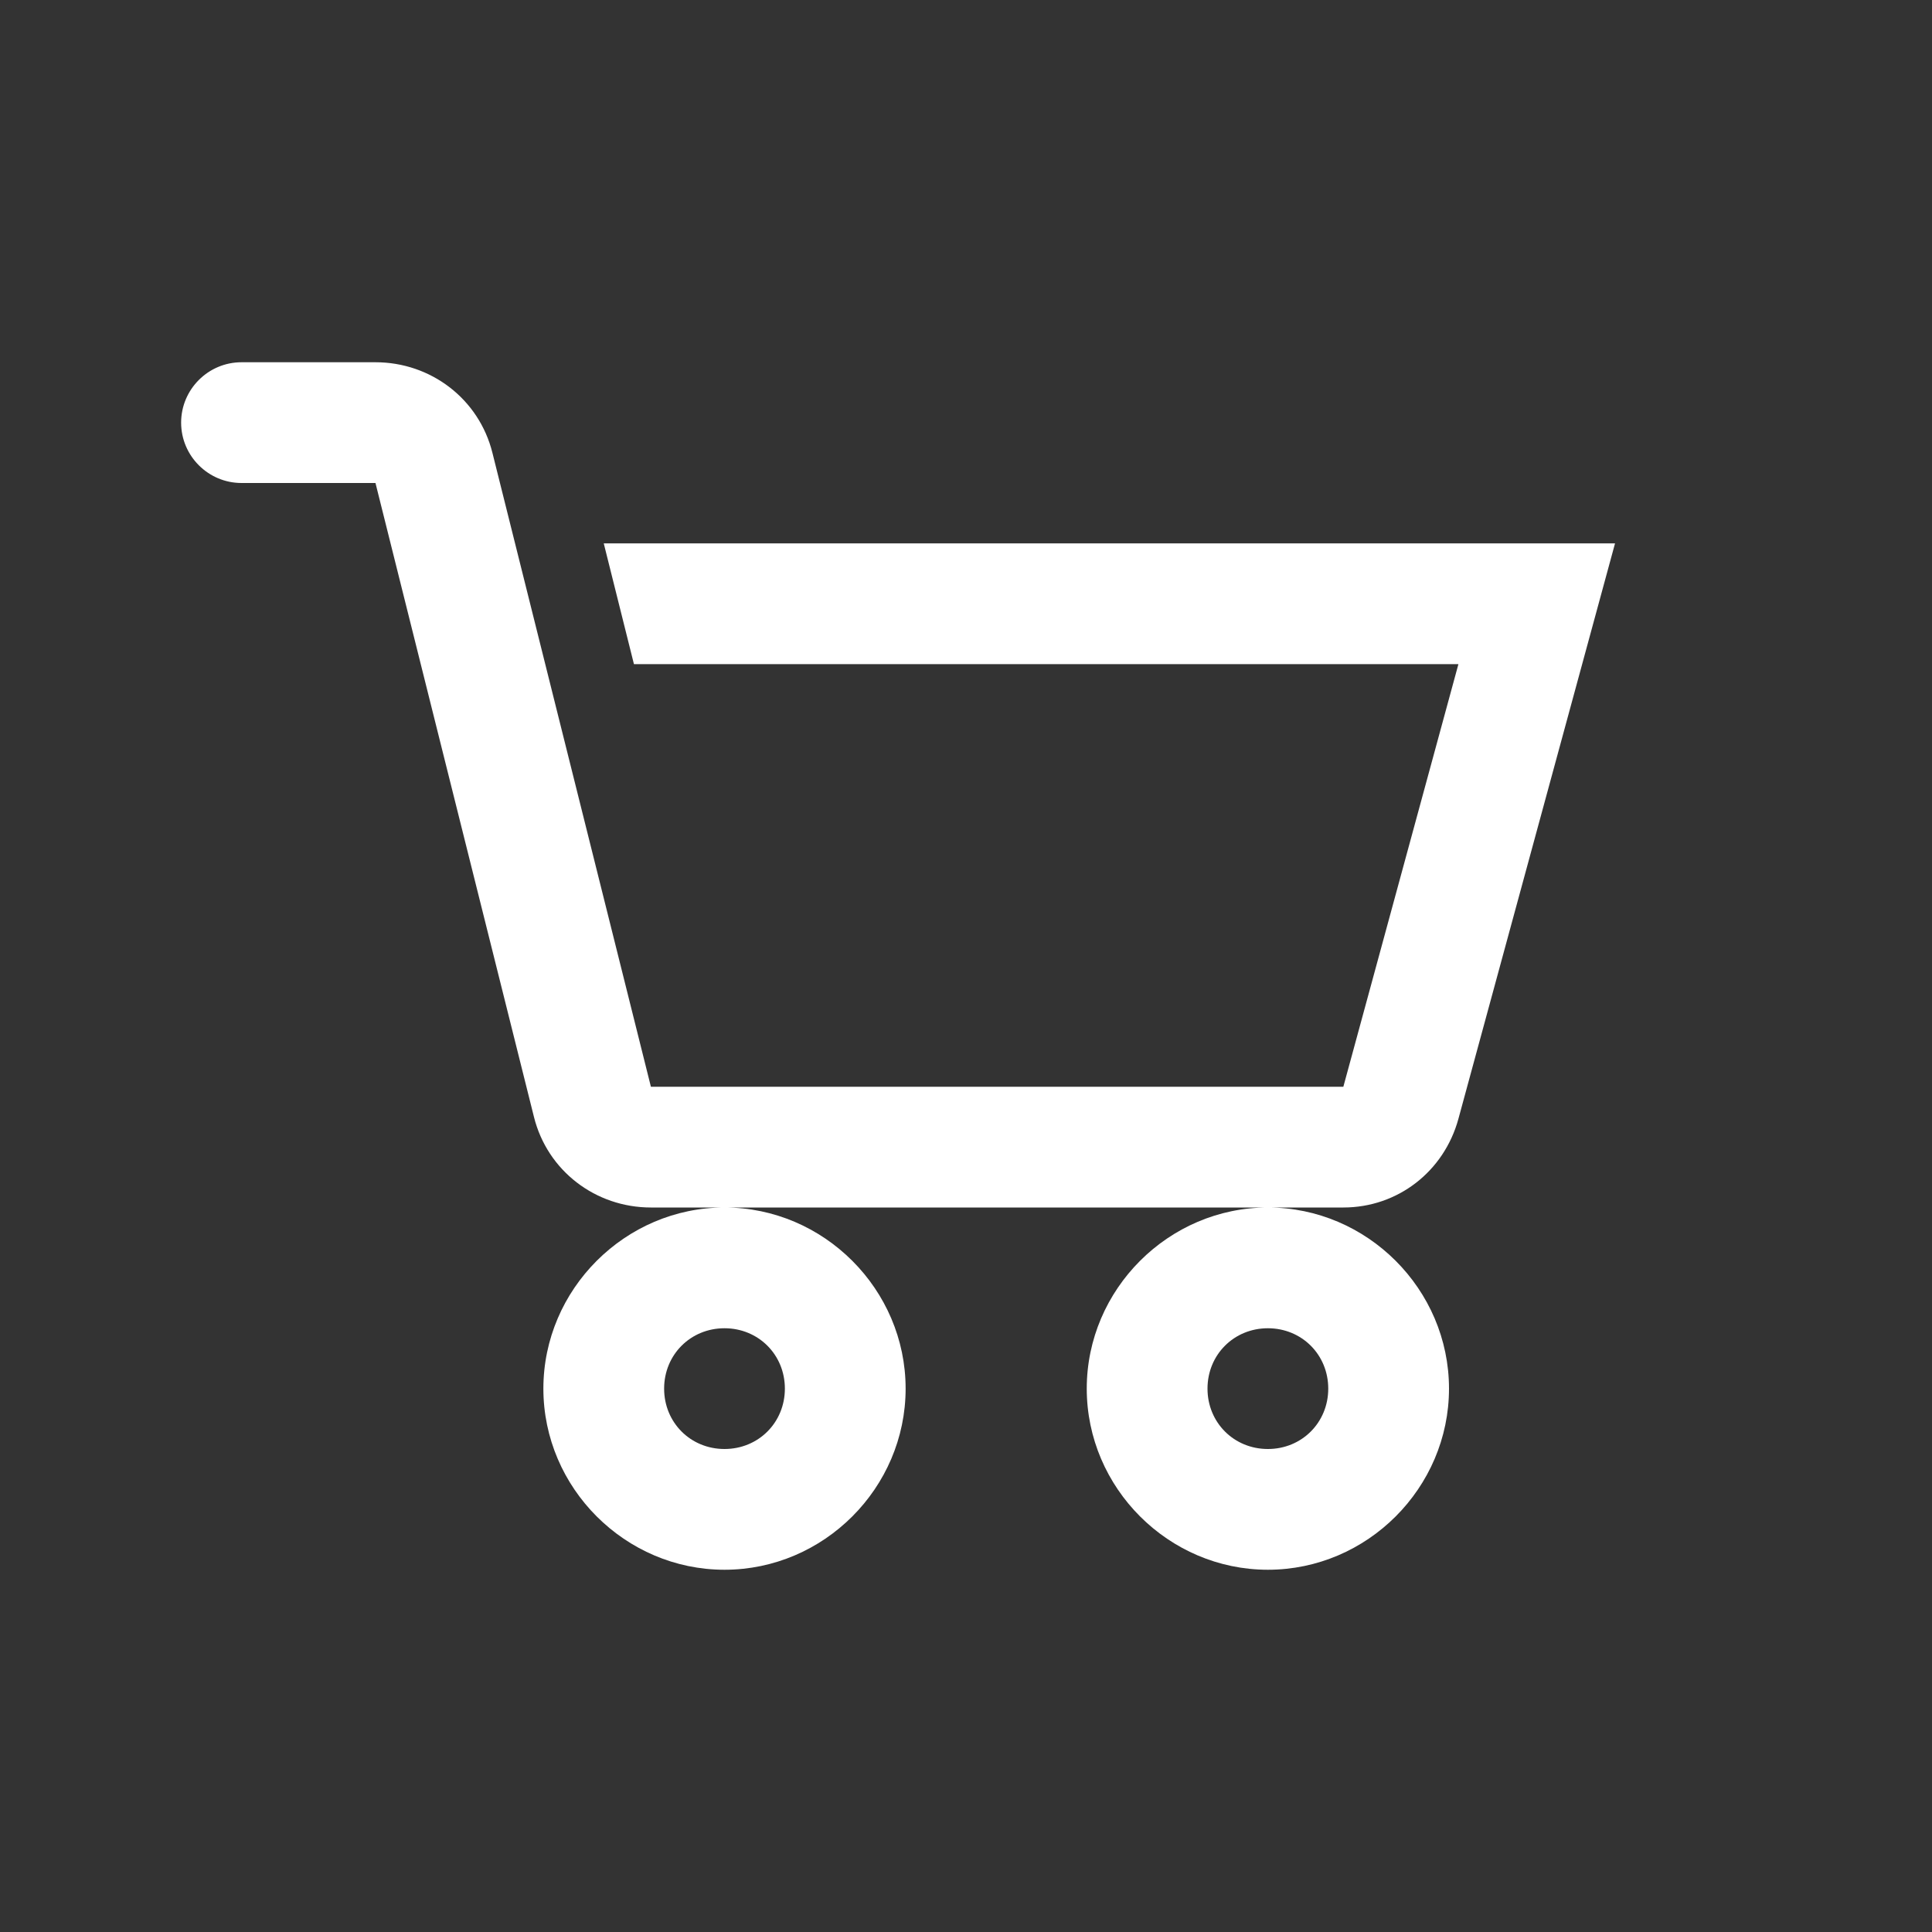 <?xml version="1.0" encoding="UTF-8"?>
<svg width="32px" height="32px" viewBox="0 0 32 32" version="1.1" xmlns="http://www.w3.org/2000/svg" xmlns:xlink="http://www.w3.org/1999/xlink">
    <rect x="0" y="0" width="32" height="32" fill="#333333" stroke="none"/>
    <!-- Generator: Sketch 51.3 (57544) - http://www.bohemiancoding.com/sketch -->
    <title>cart-icon</title>
    <desc>Created with Sketch.</desc>
    <defs>
        <path d="M4,6 C3.449,6 3,6.449 3,7 C3,7.551 3.449,8 4,8 L6.219,8 L8.844,18.5 C9.066,19.391 9.863,20 10.781,20 L22.25,20 C23.152,20 23.918,19.402 24.156,18.531 L26.75,9 L10,9 L10.5,11 L24.156,11 L22.25,18 L10.781,18 L8.156,7.5 C7.934,6.609 7.137,6 6.219,6 L4,6 Z M21,20 C19.355,20 18,21.355 18,23 C18,24.645 19.355,26 21,26 C22.645,26 24,24.645 24,23 C24,21.355 22.645,20 21,20 Z M12,20 C10.355,20 9,21.355 9,23 C9,24.645 10.355,26 12,26 C13.645,26 15,24.645 15,23 C15,21.355 13.645,20 12,20 Z M12,22 C12.562,22 13,22.438 13,23 C13,23.562 12.562,24 12,24 C11.438,24 11,23.562 11,23 C11,22.438 11.438,22 12,22 Z M21,22 C21.562,22 22,22.438 22,23 C22,23.562 21.562,24 21,24 C20.438,24 20,23.562 20,23 C20,22.438 20.438,22 21,22 Z" id="path-1"></path>
    </defs>
    <g id="cart-icon" stroke="none" stroke-width="1" fill="none" fill-rule="evenodd">
        <mask id="mask-2" fill="white">
            <use xlink:href="#path-1"></use>
        </mask>
        <use id="Mask" fill="#ffffff" fill-rule="nonzero" xlink:href="#path-1"></use>
    </g>
</svg>